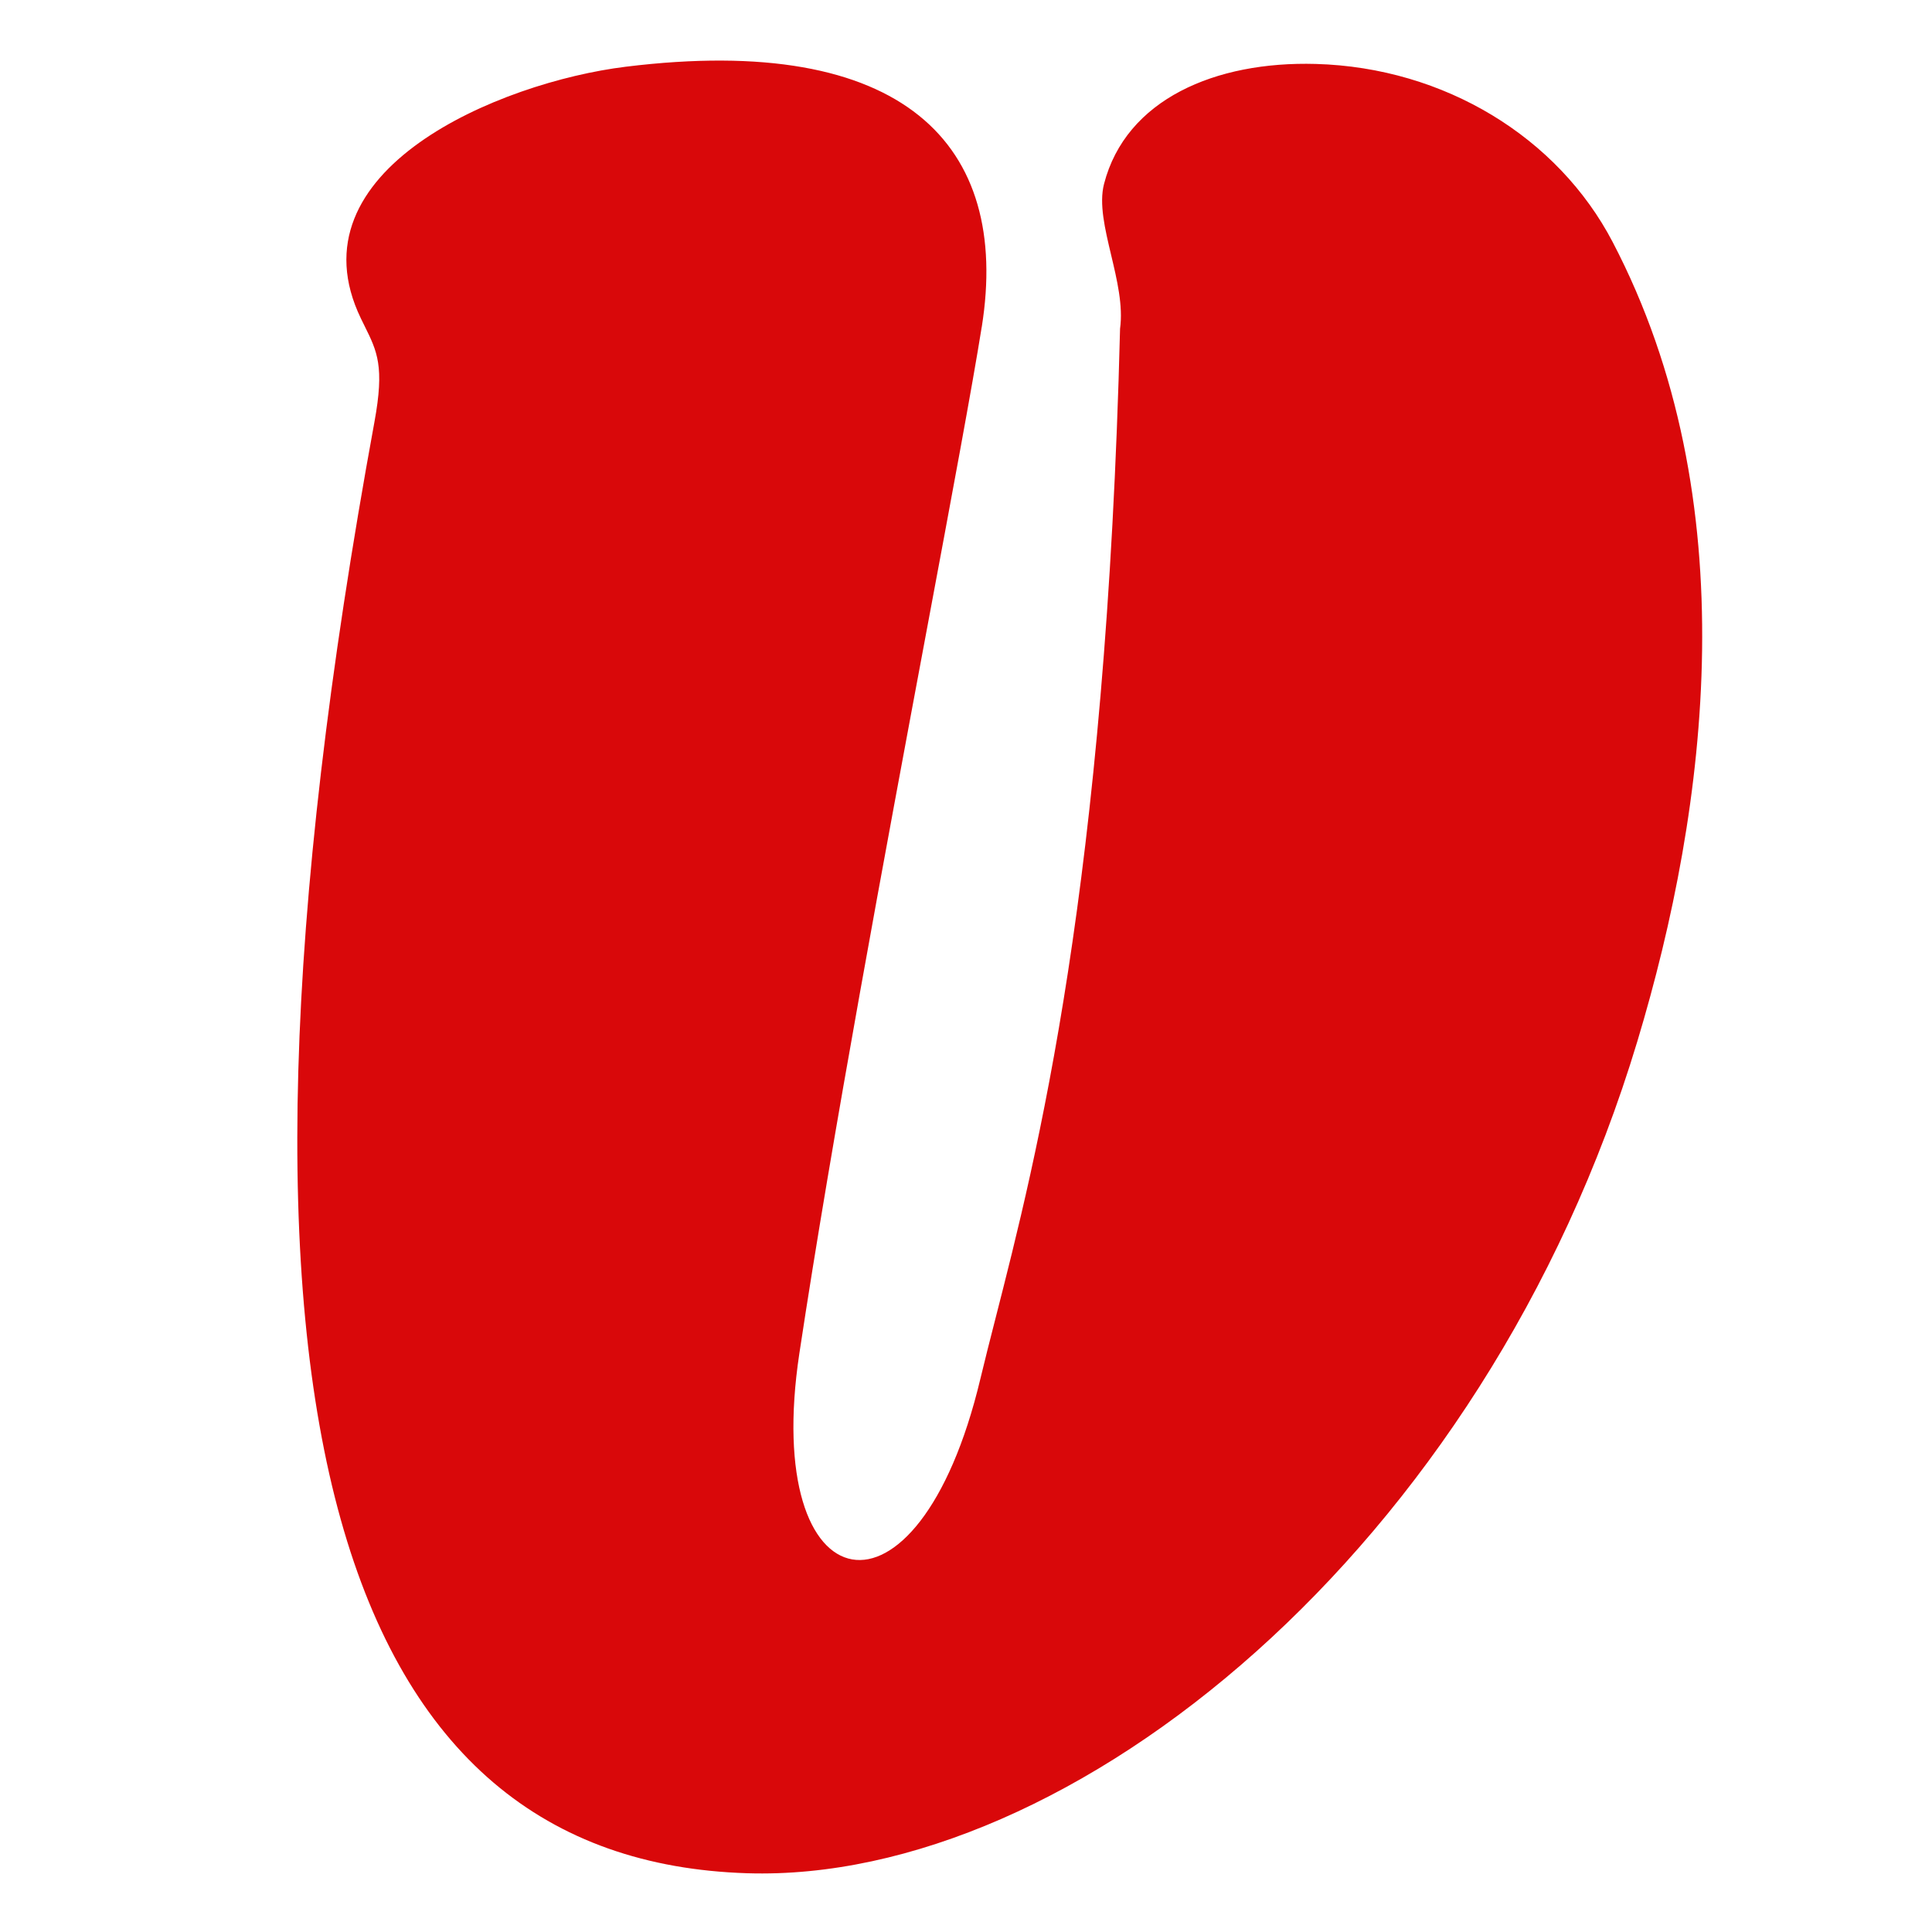 <svg xmlns="http://www.w3.org/2000/svg" version="1.1" xmlns:xlink="http://www.w3.org/1999/xlink" width="200" height="200"><svg width="200" height="200" viewBox="0 0 200 200" fill="none" xmlns="http://www.w3.org/2000/svg">
<g clip-path="url(#clip0_2_443)">
<path fill-rule="evenodd" clip-rule="evenodd" d="M1032.02 123.471C1034.02 119.686 1035.58 115.443 1036.56 110.698C1038.76 99.96 1032.32 96.03 1026.58 97.853L1032.02 123.471ZM378.672 4.815C374.703 1.847 369.485 0.166 363.218 0.037C345.74 -0.322 338.367 1.778 334.28 12.755C350.024 9.979 365.12 7.284 378.672 4.815ZM64.767 6.909C93.547 3.358 104.65 14.949 101.632 33.848L101.627 33.853C100.641 40.034 98.523 51.37 95.973 65.017C91.675 88.02 86.15 117.591 82.748 140.112C78.789 166.338 95.019 169.853 101.488 142.734C101.938 140.846 102.461 138.799 103.036 136.548C107.326 119.756 114.511 91.637 115.948 34.023C116.273 31.655 115.637 28.979 115.023 26.393C114.38 23.689 113.761 21.085 114.29 19.038C116.553 10.276 125.835 6.325 136.215 6.619C149.534 6.996 161.279 14.213 166.942 25.054C180.895 51.75 176.829 83.473 169.49 107.823C153.647 160.382 110.839 194.966 77.355 193.917C35.688 192.611 19.677 147.673 38.762 43.678C39.816 37.931 39.056 36.398 37.744 33.749C37.623 33.507 37.498 33.254 37.37 32.988C29.918 17.603 51.727 8.519 64.767 6.909Z" fill="#D9080A"></path>
</g>
<defs>
<clipPath id="SvgjsClipPath1001">
<rect width="200" height="200" fill="white"></rect>
</clipPath>
</defs>
</svg><style>@media (prefers-color-scheme: light) { :root { filter: none; } }
@media (prefers-color-scheme: dark) { :root { filter: none; } }
</style></svg>